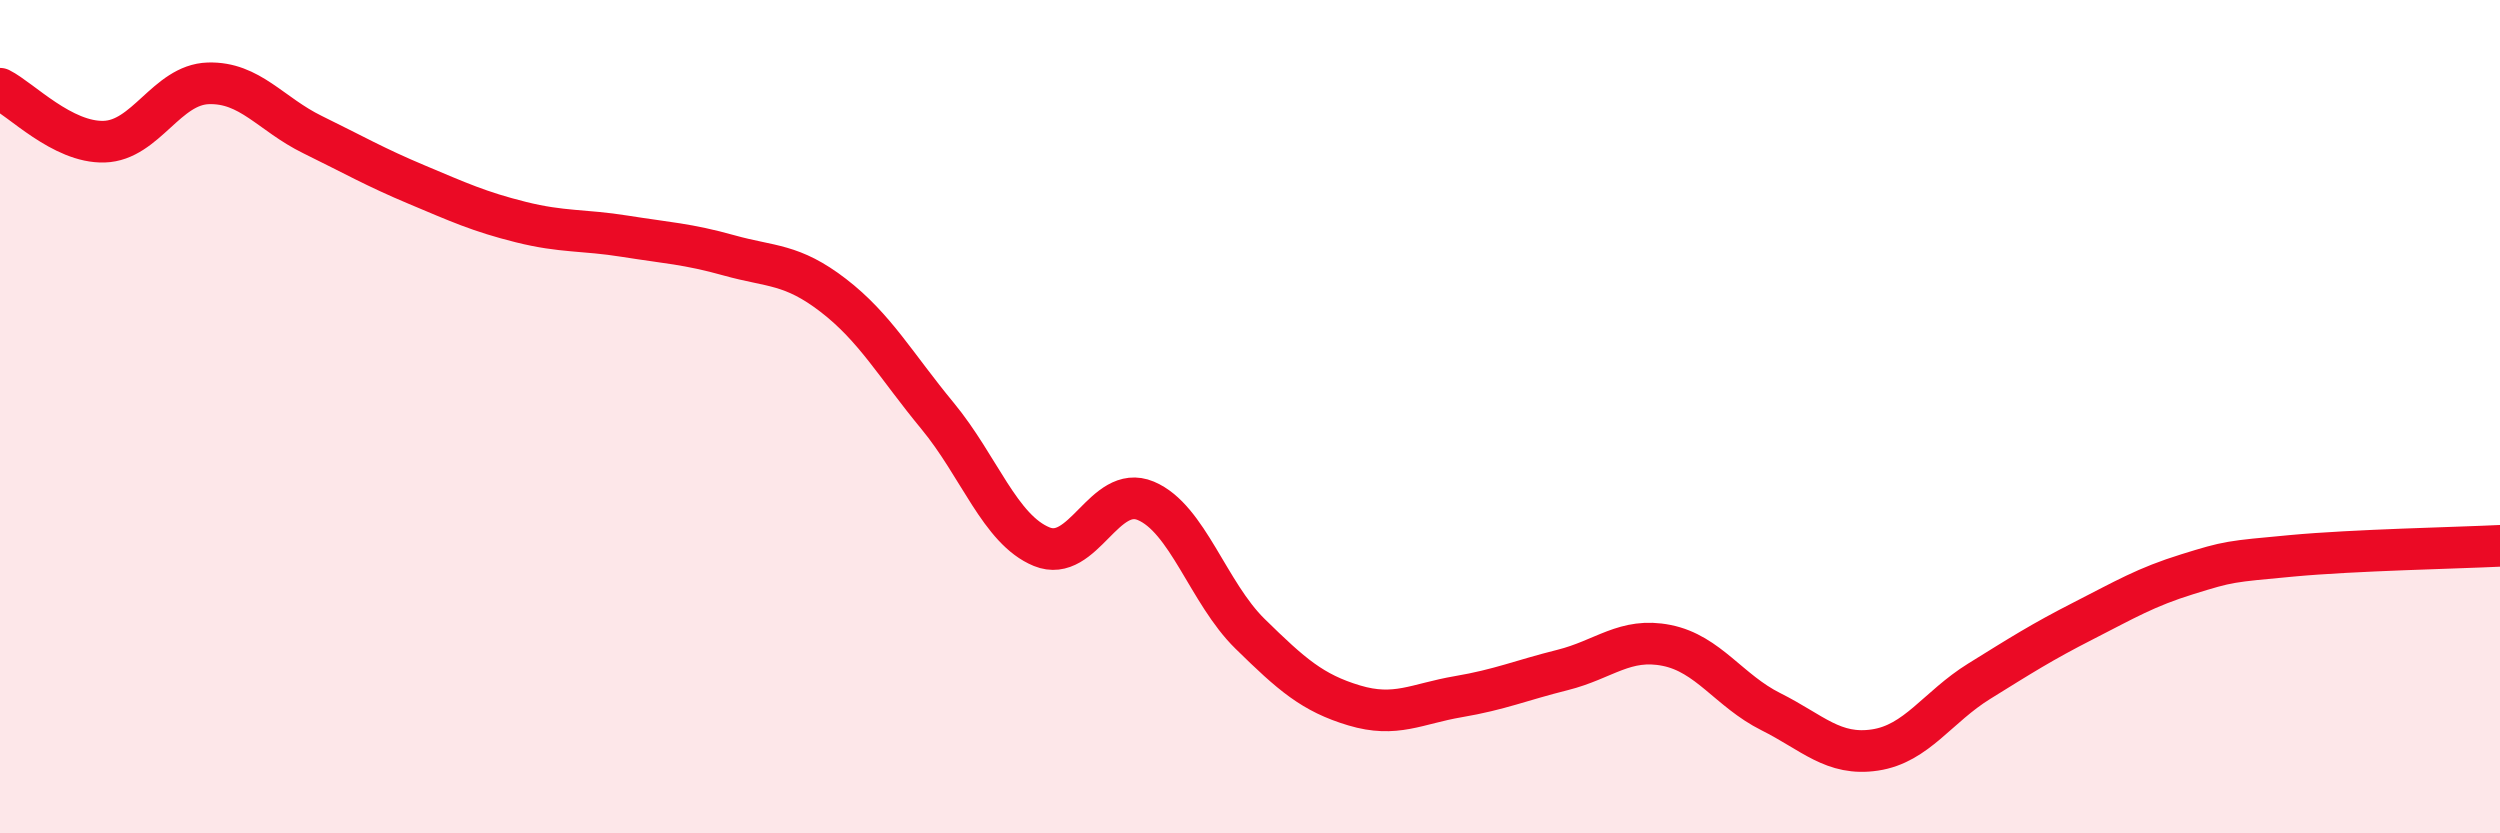 
    <svg width="60" height="20" viewBox="0 0 60 20" xmlns="http://www.w3.org/2000/svg">
      <path
        d="M 0,2.13 C 0.5,2.38 1.5,3.43 2.5,3.4 C 3.5,3.37 4,2.03 5,2 C 6,1.97 6.5,2.74 7.5,3.23 C 8.5,3.72 9,4.01 10,4.43 C 11,4.85 11.5,5.08 12.5,5.33 C 13.5,5.58 14,5.51 15,5.67 C 16,5.83 16.5,5.85 17.5,6.13 C 18.5,6.41 19,6.32 20,7.09 C 21,7.86 21.5,8.77 22.5,9.98 C 23.5,11.19 24,12.71 25,13.12 C 26,13.53 26.5,11.6 27.5,12.02 C 28.5,12.44 29,14.23 30,15.21 C 31,16.19 31.5,16.63 32.5,16.93 C 33.5,17.23 34,16.89 35,16.72 C 36,16.55 36.5,16.33 37.5,16.08 C 38.5,15.83 39,15.29 40,15.49 C 41,15.69 41.5,16.58 42.5,17.08 C 43.5,17.58 44,18.15 45,18 C 46,17.85 46.5,16.97 47.5,16.35 C 48.5,15.73 49,15.41 50,14.9 C 51,14.39 51.5,14.09 52.5,13.78 C 53.5,13.47 53.5,13.48 55,13.34 C 56.5,13.2 59,13.15 60,13.1L60 20L0 20Z"
        fill="#EB0A25"
        opacity="0.1"
        stroke-linecap="round"
        stroke-linejoin="round"
      />
      <path
        d="M 0,2.13 C 0.5,2.38 1.5,3.43 2.5,3.4 C 3.5,3.37 4,2.03 5,2 C 6,1.97 6.5,2.74 7.5,3.23 C 8.5,3.72 9,4.01 10,4.43 C 11,4.85 11.5,5.08 12.5,5.33 C 13.5,5.58 14,5.51 15,5.67 C 16,5.83 16.5,5.85 17.5,6.13 C 18.5,6.41 19,6.32 20,7.09 C 21,7.86 21.5,8.77 22.5,9.98 C 23.5,11.19 24,12.71 25,13.12 C 26,13.53 26.5,11.6 27.5,12.02 C 28.5,12.44 29,14.23 30,15.21 C 31,16.19 31.5,16.63 32.5,16.93 C 33.5,17.23 34,16.89 35,16.72 C 36,16.55 36.5,16.33 37.5,16.08 C 38.5,15.83 39,15.29 40,15.49 C 41,15.69 41.5,16.58 42.5,17.08 C 43.5,17.58 44,18.15 45,18 C 46,17.85 46.5,16.97 47.5,16.35 C 48.5,15.73 49,15.41 50,14.9 C 51,14.39 51.5,14.09 52.5,13.78 C 53.5,13.47 53.5,13.48 55,13.34 C 56.5,13.2 59,13.15 60,13.1"
        stroke="#EB0A25"
        stroke-width="1"
        fill="none"
        stroke-linecap="round"
        stroke-linejoin="round"
      />
    </svg>
  
